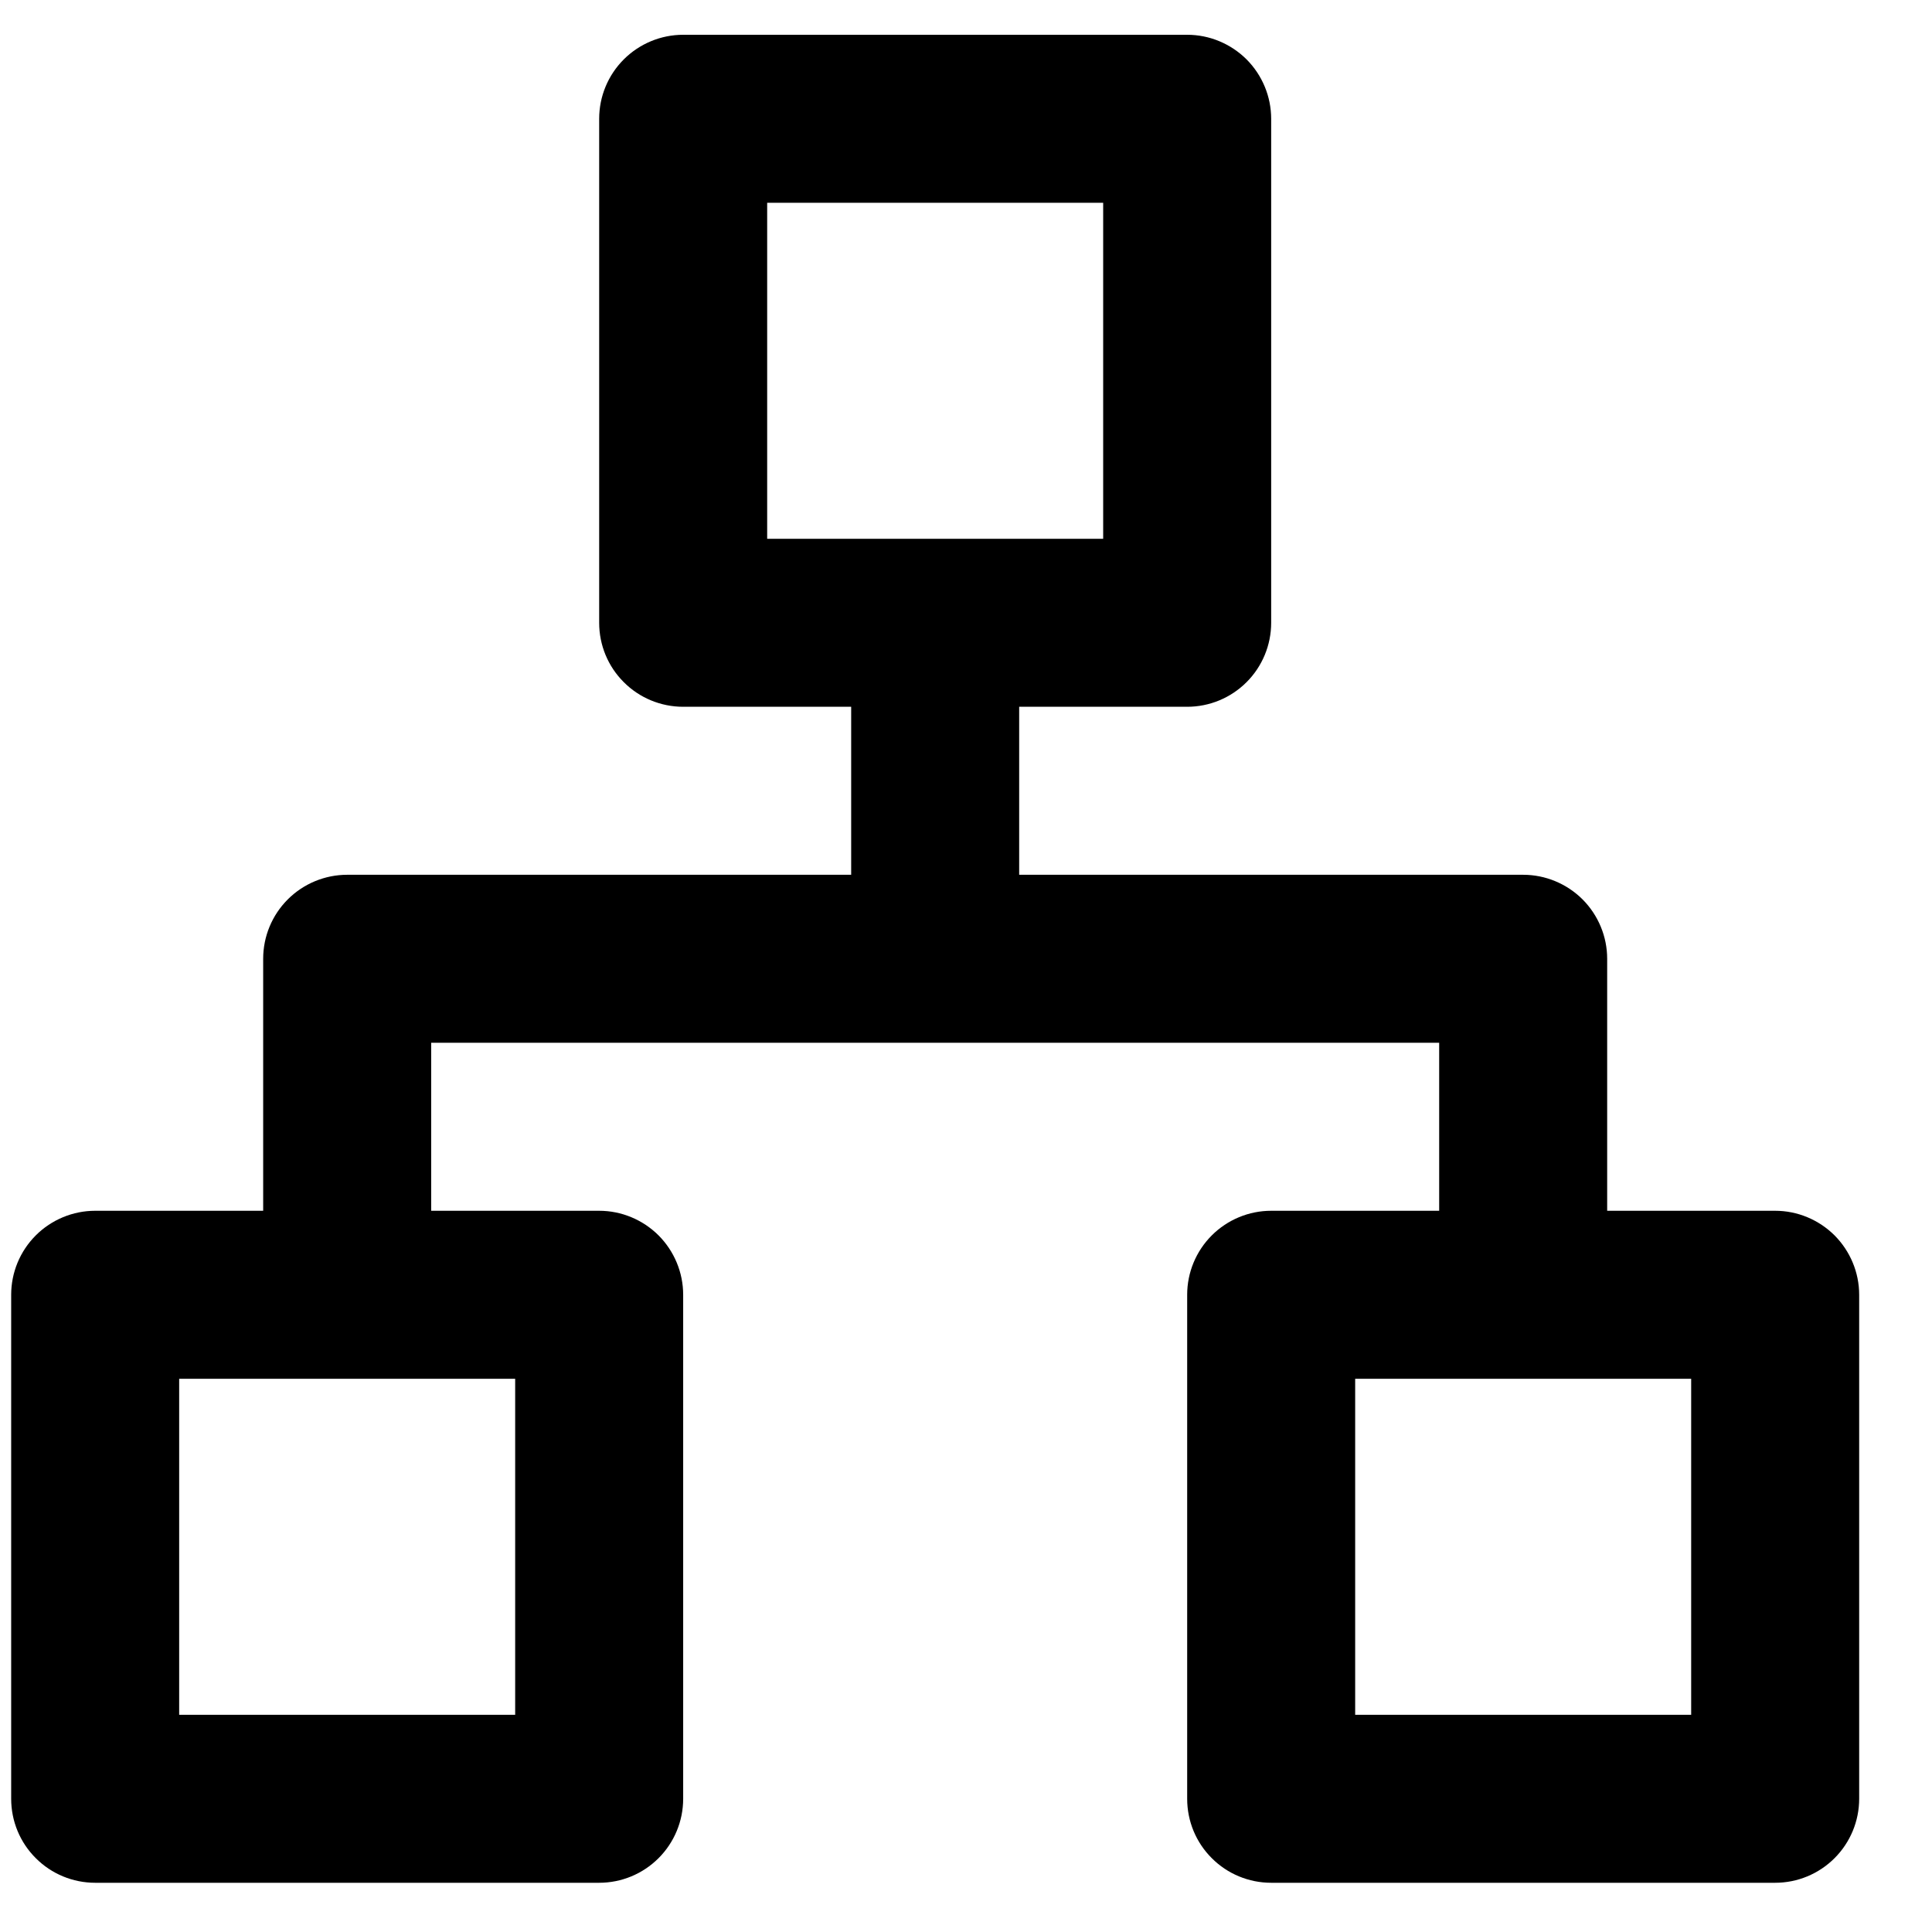 <svg width="23" height="23" viewBox="0 0 23 23" fill="none" xmlns="http://www.w3.org/2000/svg">
<path d="M21.133 14.414H19.133V11.414C19.133 11.149 19.027 10.895 18.84 10.707C18.652 10.52 18.398 10.414 18.133 10.414H12.133V8.414H14.133C14.398 8.414 14.652 8.309 14.84 8.121C15.027 7.934 15.133 7.68 15.133 7.414V1.414C15.133 1.149 15.027 0.895 14.84 0.707C14.652 0.52 14.398 0.414 14.133 0.414H8.133C7.868 0.414 7.613 0.52 7.426 0.707C7.238 0.895 7.133 1.149 7.133 1.414V7.414C7.133 7.68 7.238 7.934 7.426 8.121C7.613 8.309 7.868 8.414 8.133 8.414H10.133V10.414H4.133C3.868 10.414 3.613 10.52 3.426 10.707C3.238 10.895 3.133 11.149 3.133 11.414V14.414H1.133C0.868 14.414 0.613 14.52 0.426 14.707C0.238 14.895 0.133 15.149 0.133 15.414V21.414C0.133 21.68 0.238 21.934 0.426 22.121C0.613 22.309 0.868 22.414 1.133 22.414H7.133C7.398 22.414 7.652 22.309 7.84 22.121C8.027 21.934 8.133 21.68 8.133 21.414V15.414C8.133 15.149 8.027 14.895 7.84 14.707C7.652 14.52 7.398 14.414 7.133 14.414H5.133V12.414H17.133V14.414H15.133C14.868 14.414 14.613 14.52 14.426 14.707C14.238 14.895 14.133 15.149 14.133 15.414V21.414C14.133 21.68 14.238 21.934 14.426 22.121C14.613 22.309 14.868 22.414 15.133 22.414H21.133C21.398 22.414 21.652 22.309 21.84 22.121C22.027 21.934 22.133 21.68 22.133 21.414V15.414C22.133 15.149 22.027 14.895 21.84 14.707C21.652 14.52 21.398 14.414 21.133 14.414ZM6.133 16.414V20.414H2.133V16.414H6.133ZM9.133 6.414V2.414H13.133V6.414H9.133ZM20.133 20.414H16.133V16.414H20.133V20.414Z" fill="black"/>
</svg>
